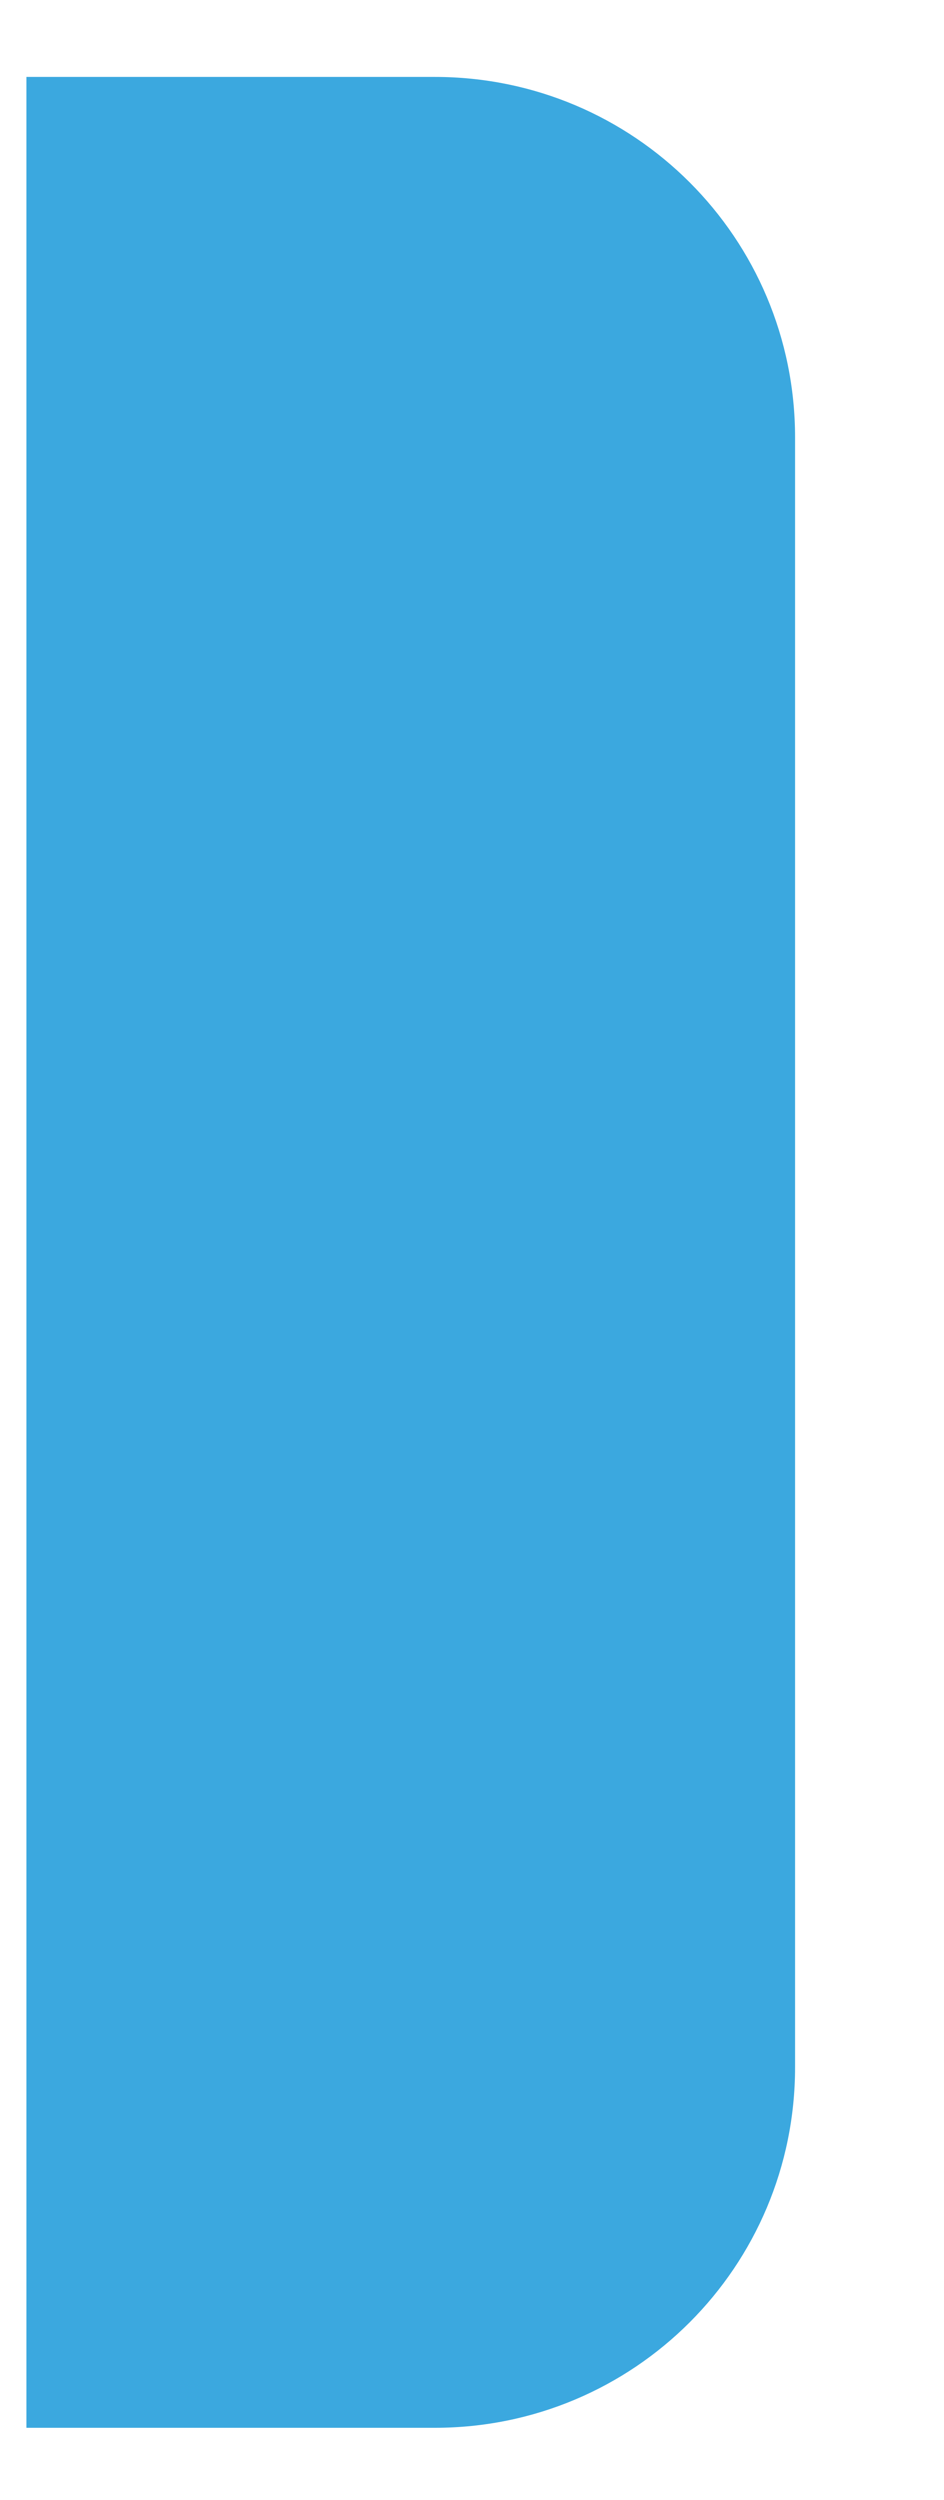 <?xml version="1.0" encoding="UTF-8"?> <svg xmlns="http://www.w3.org/2000/svg" xmlns:xlink="http://www.w3.org/1999/xlink" version="1.1" id="Layer_1" x="0px" y="0px" viewBox="0 0 39.3 104" xml:space="preserve"> <path fill="#3BA8DF" d="M18.1,101h-17V3.2h17c8.3,0,15,6.7,15,15V86C33.1,94.3,26.4,101,18.1,101z"></path> </svg> 